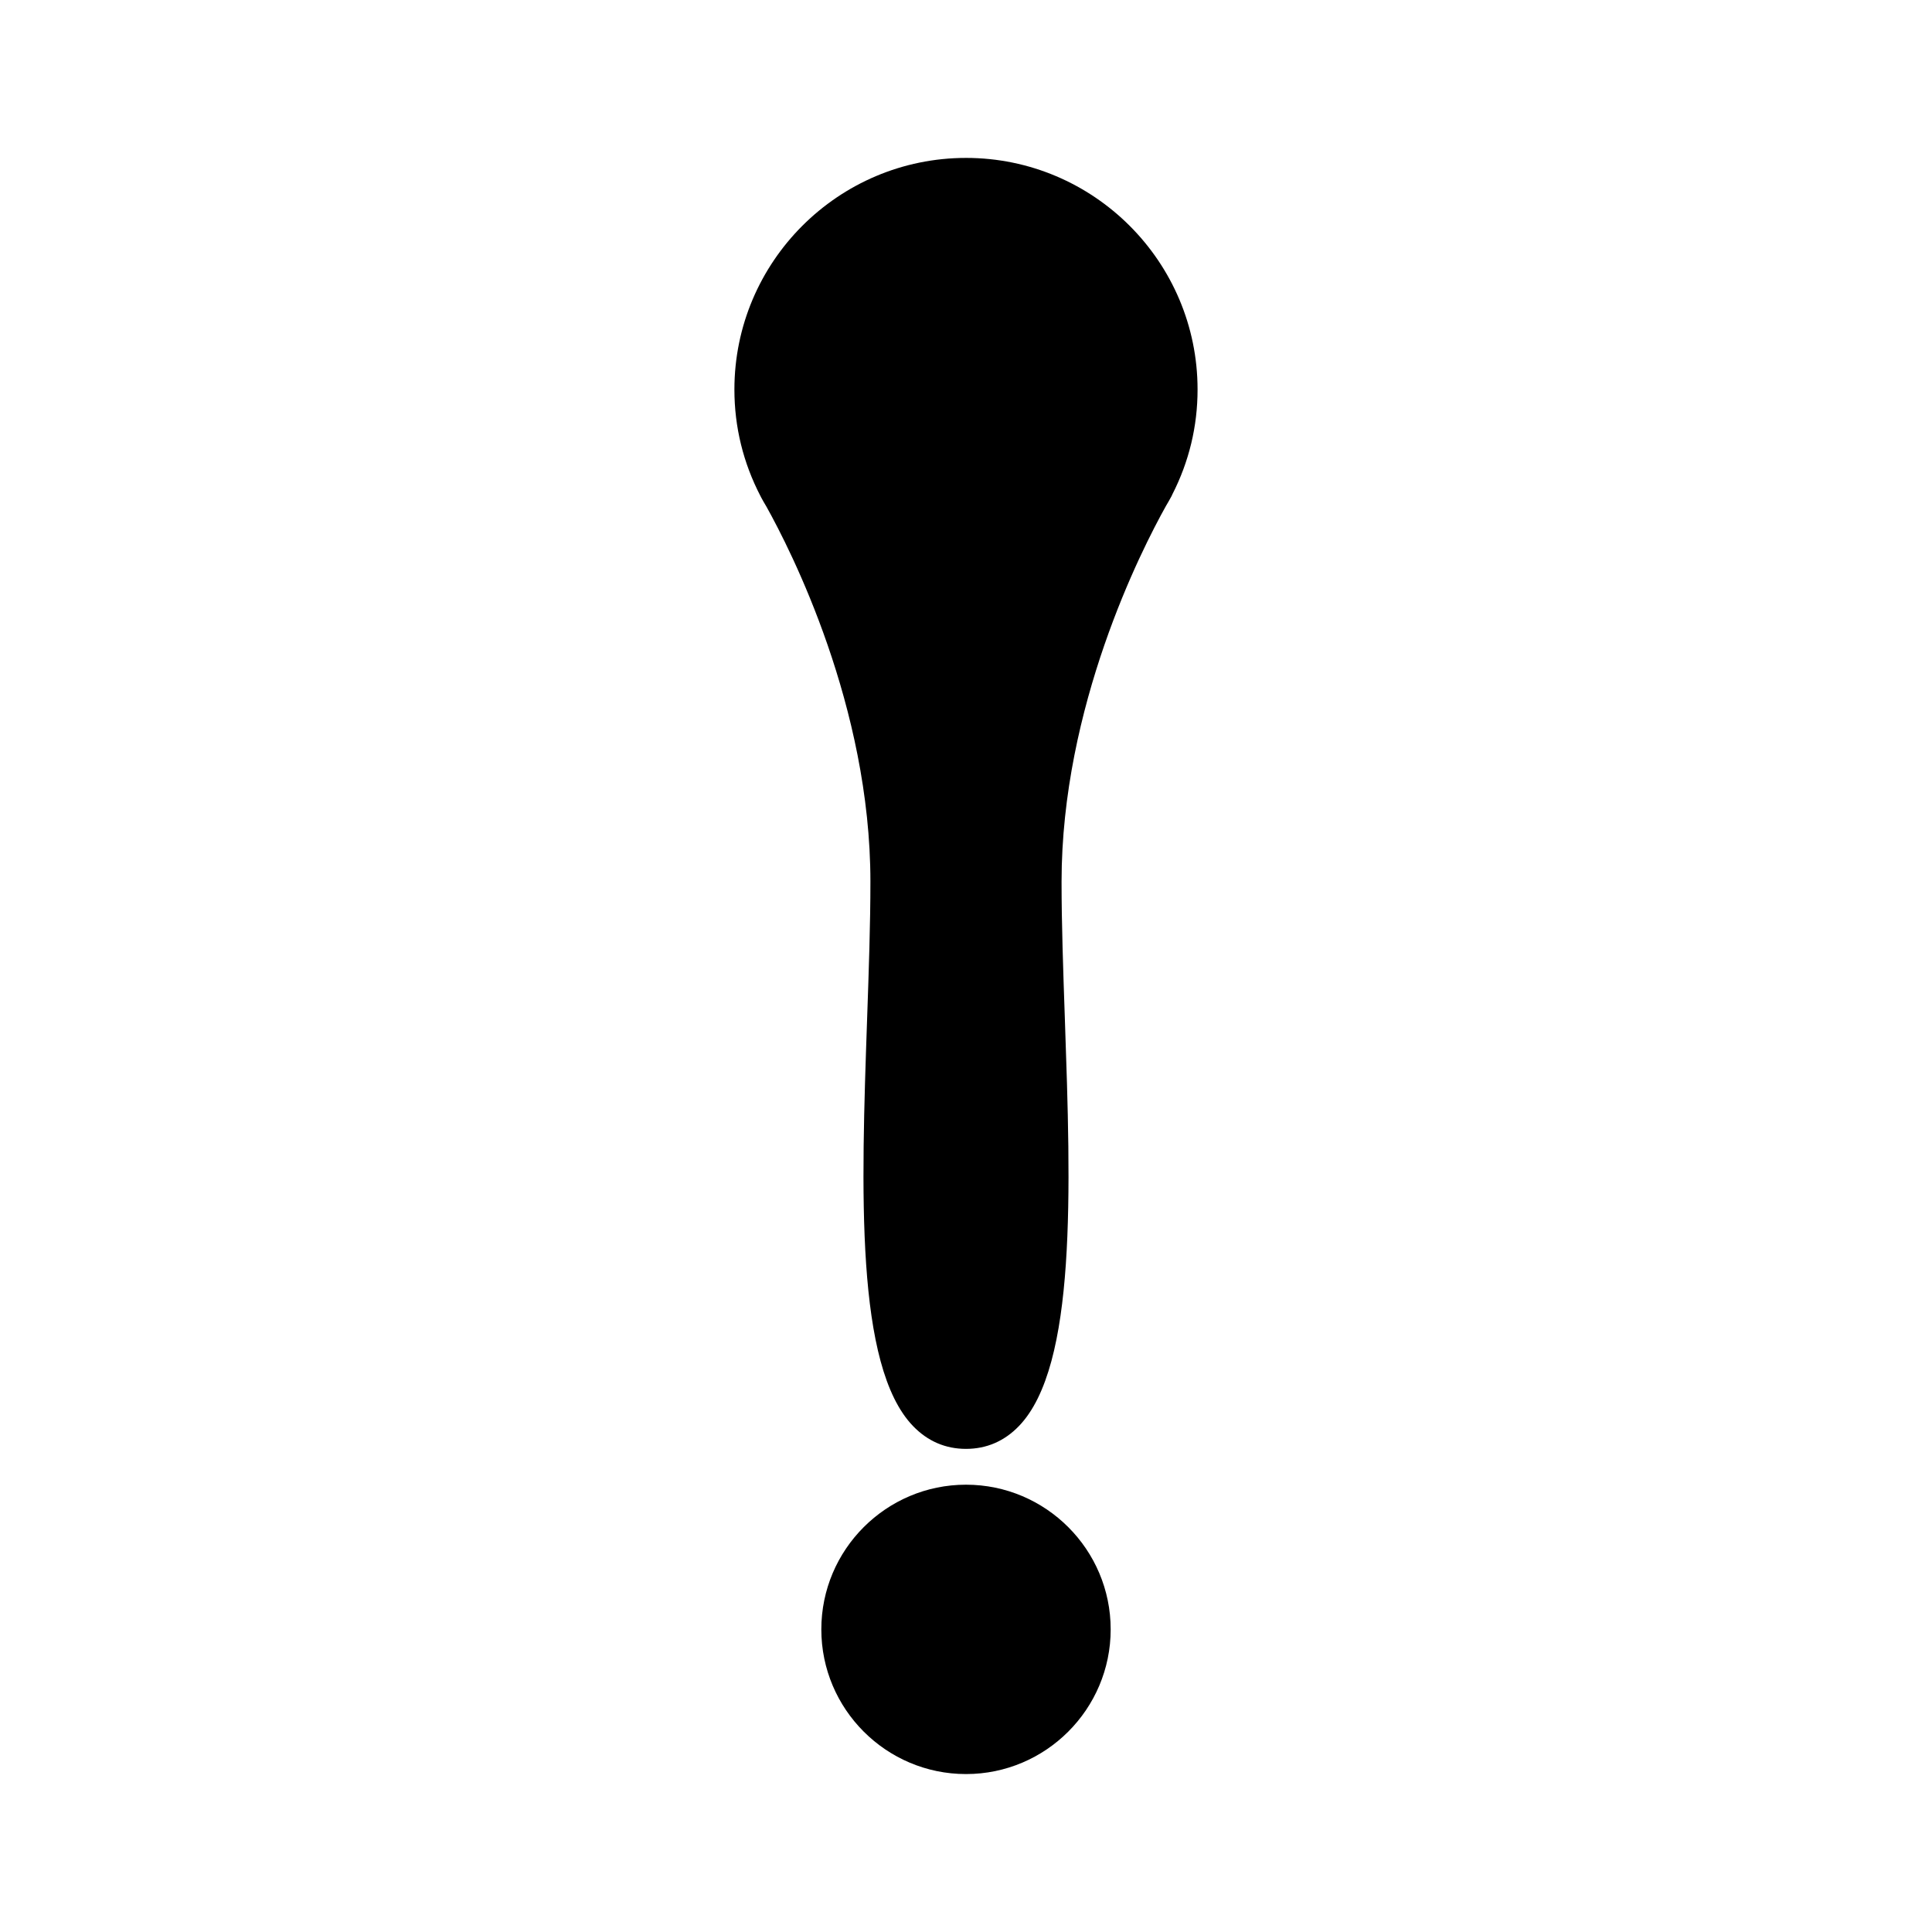 <?xml version="1.0" encoding="UTF-8"?>
<!-- Uploaded to: ICON Repo, www.svgrepo.com, Generator: ICON Repo Mixer Tools -->
<svg fill="#000000" width="800px" height="800px" version="1.1" viewBox="144 144 512 512" xmlns="http://www.w3.org/2000/svg">
 <g>
  <path d="m400 185.85c-33.844 0-61.375 27.531-61.375 61.375 0 9.926 2.336 19.445 6.934 28.289 0.043 0.094 0.086 0.18 0.137 0.273 0.406 0.777 0.852 1.527 1.398 2.445 6.469 11.586 27.574 52.984 27.574 99.434 0 11.113-0.426 23.43-0.879 36.473-1.562 45.172-3.18 91.883 12.184 107.79 3.871 4.008 8.59 6.039 14.023 6.039s10.152-2.031 14.023-6.039c15.363-15.902 13.75-62.613 12.184-107.79-0.453-13.043-0.879-25.359-0.879-36.473 0-46.449 21.105-87.848 27.676-99.598 0.422-0.711 0.844-1.426 1.234-2.16 0.172-0.273 0.316-0.562 0.434-0.859 4.449-8.707 6.699-18.066 6.699-27.824 0.008-33.844-27.527-61.375-61.367-61.375z"/>
  <path d="m400 537.46c-21.145 0-38.34 17.199-38.34 38.344 0 21.141 17.199 38.34 38.34 38.34s38.34-17.199 38.34-38.34c0-21.145-17.199-38.344-38.34-38.344z"/>
 </g>
</svg>